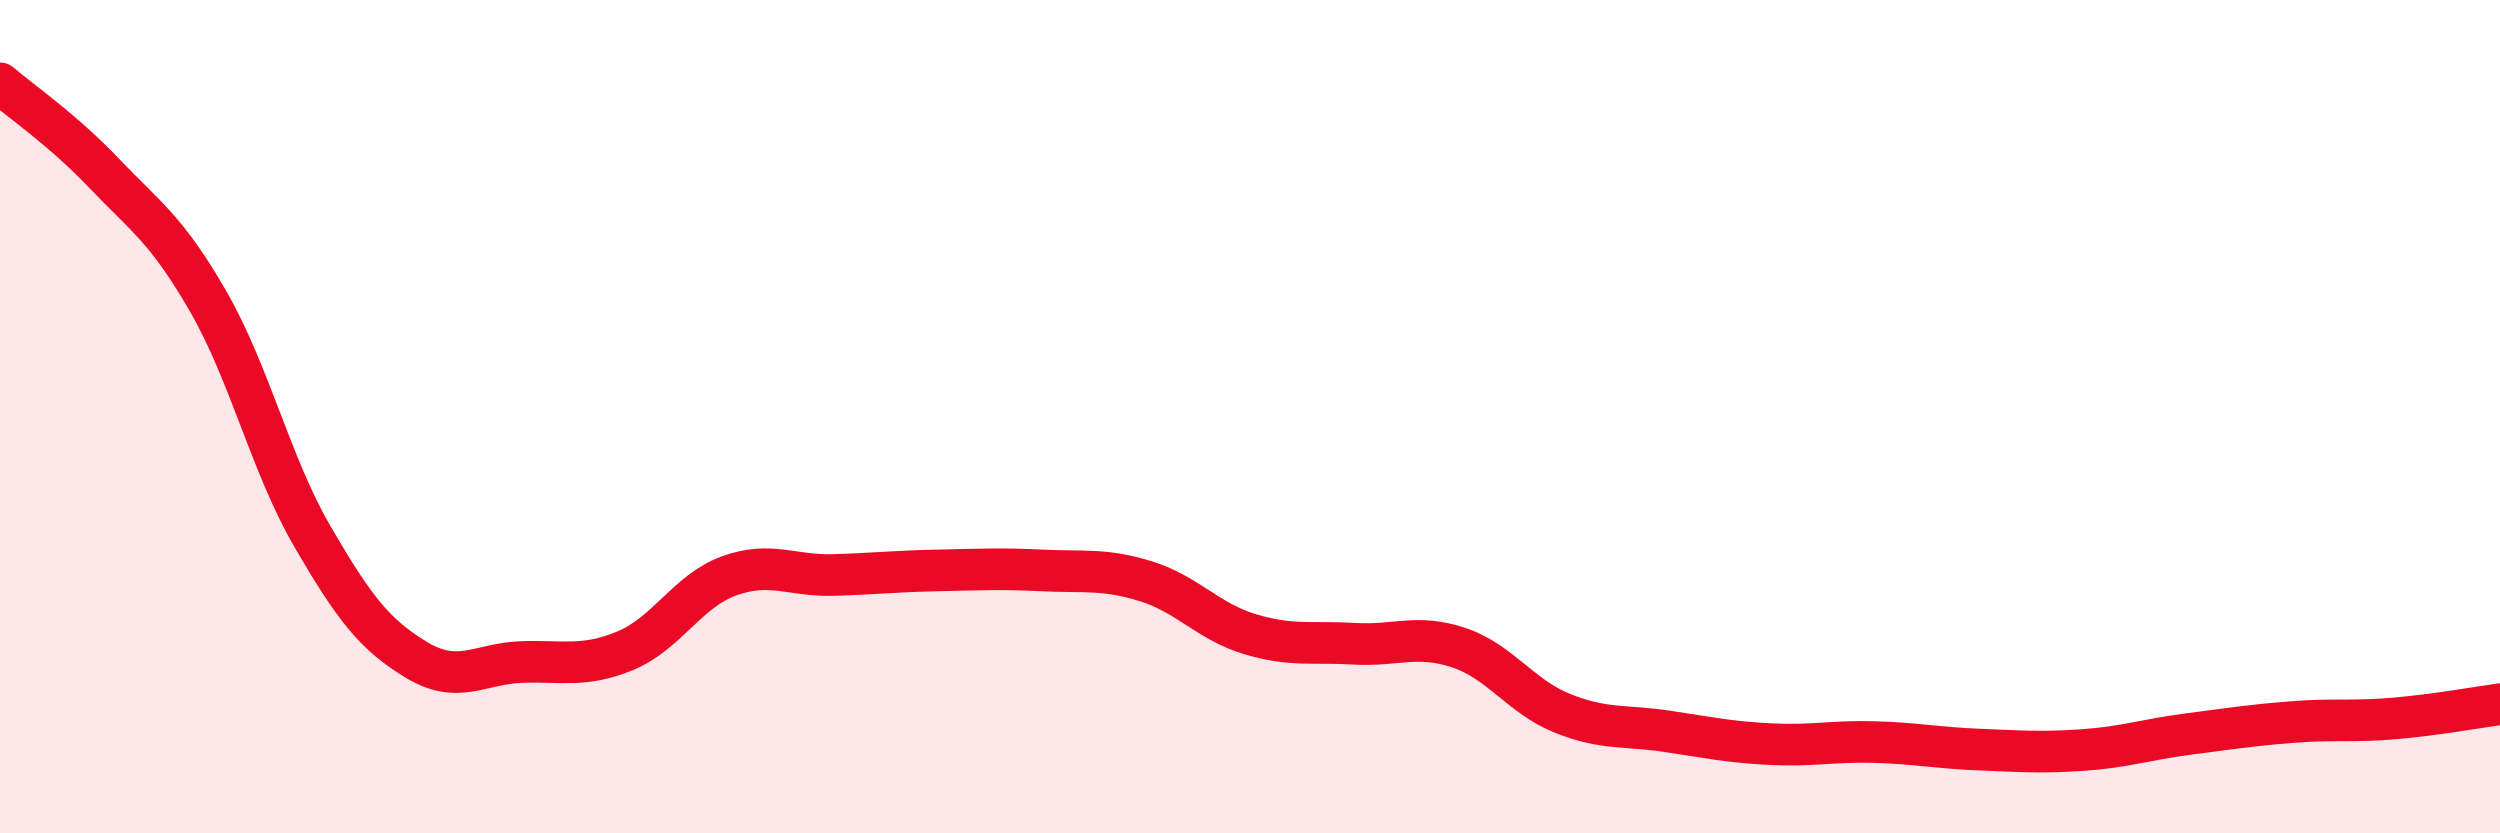 
    <svg width="60" height="20" viewBox="0 0 60 20" xmlns="http://www.w3.org/2000/svg">
      <path
        d="M 0,2 C 0.5,2.43 1.5,3.11 2.5,4.16 C 3.5,5.21 4,5.5 5,7.24 C 6,8.98 6.5,11.16 7.5,12.88 C 8.5,14.6 9,15.24 10,15.84 C 11,16.44 11.5,15.93 12.5,15.89 C 13.5,15.85 14,16.03 15,15.62 C 16,15.21 16.5,14.18 17.5,13.82 C 18.5,13.46 19,13.83 20,13.8 C 21,13.77 21.5,13.71 22.5,13.69 C 23.5,13.67 24,13.64 25,13.69 C 26,13.74 26.5,13.64 27.5,13.95 C 28.5,14.26 29,14.92 30,15.22 C 31,15.52 31.5,15.39 32.5,15.45 C 33.5,15.51 34,15.21 35,15.54 C 36,15.87 36.5,16.72 37.5,17.12 C 38.5,17.52 39,17.4 40,17.55 C 41,17.7 41.5,17.81 42.5,17.86 C 43.5,17.91 44,17.78 45,17.81 C 46,17.84 46.5,17.95 47.5,17.99 C 48.5,18.03 49,18.07 50,18 C 51,17.93 51.5,17.75 52.5,17.62 C 53.5,17.49 54,17.41 55,17.33 C 56,17.25 56.5,17.33 57.5,17.24 C 58.5,17.15 59.5,16.97 60,16.9L60 20L0 20Z"
        fill="#EB0A25"
        opacity="0.1"
        stroke-linecap="round"
        stroke-linejoin="round"
      />
      <path
        d="M 0,2 C 0.5,2.43 1.5,3.11 2.5,4.16 C 3.5,5.21 4,5.5 5,7.24 C 6,8.98 6.5,11.16 7.5,12.88 C 8.5,14.6 9,15.24 10,15.84 C 11,16.44 11.5,15.93 12.5,15.89 C 13.5,15.85 14,16.03 15,15.62 C 16,15.21 16.5,14.18 17.5,13.82 C 18.5,13.46 19,13.83 20,13.8 C 21,13.77 21.5,13.71 22.5,13.69 C 23.5,13.67 24,13.64 25,13.69 C 26,13.74 26.5,13.64 27.5,13.95 C 28.5,14.26 29,14.92 30,15.22 C 31,15.52 31.5,15.39 32.5,15.45 C 33.5,15.51 34,15.21 35,15.54 C 36,15.87 36.5,16.72 37.5,17.12 C 38.5,17.52 39,17.4 40,17.55 C 41,17.7 41.5,17.81 42.5,17.86 C 43.5,17.91 44,17.78 45,17.81 C 46,17.84 46.5,17.95 47.5,17.99 C 48.5,18.03 49,18.07 50,18 C 51,17.93 51.5,17.75 52.5,17.62 C 53.5,17.49 54,17.41 55,17.33 C 56,17.25 56.5,17.33 57.5,17.24 C 58.5,17.15 59.5,16.97 60,16.9"
        stroke="#EB0A25"
        stroke-width="1"
        fill="none"
        stroke-linecap="round"
        stroke-linejoin="round"
      />
    </svg>
  